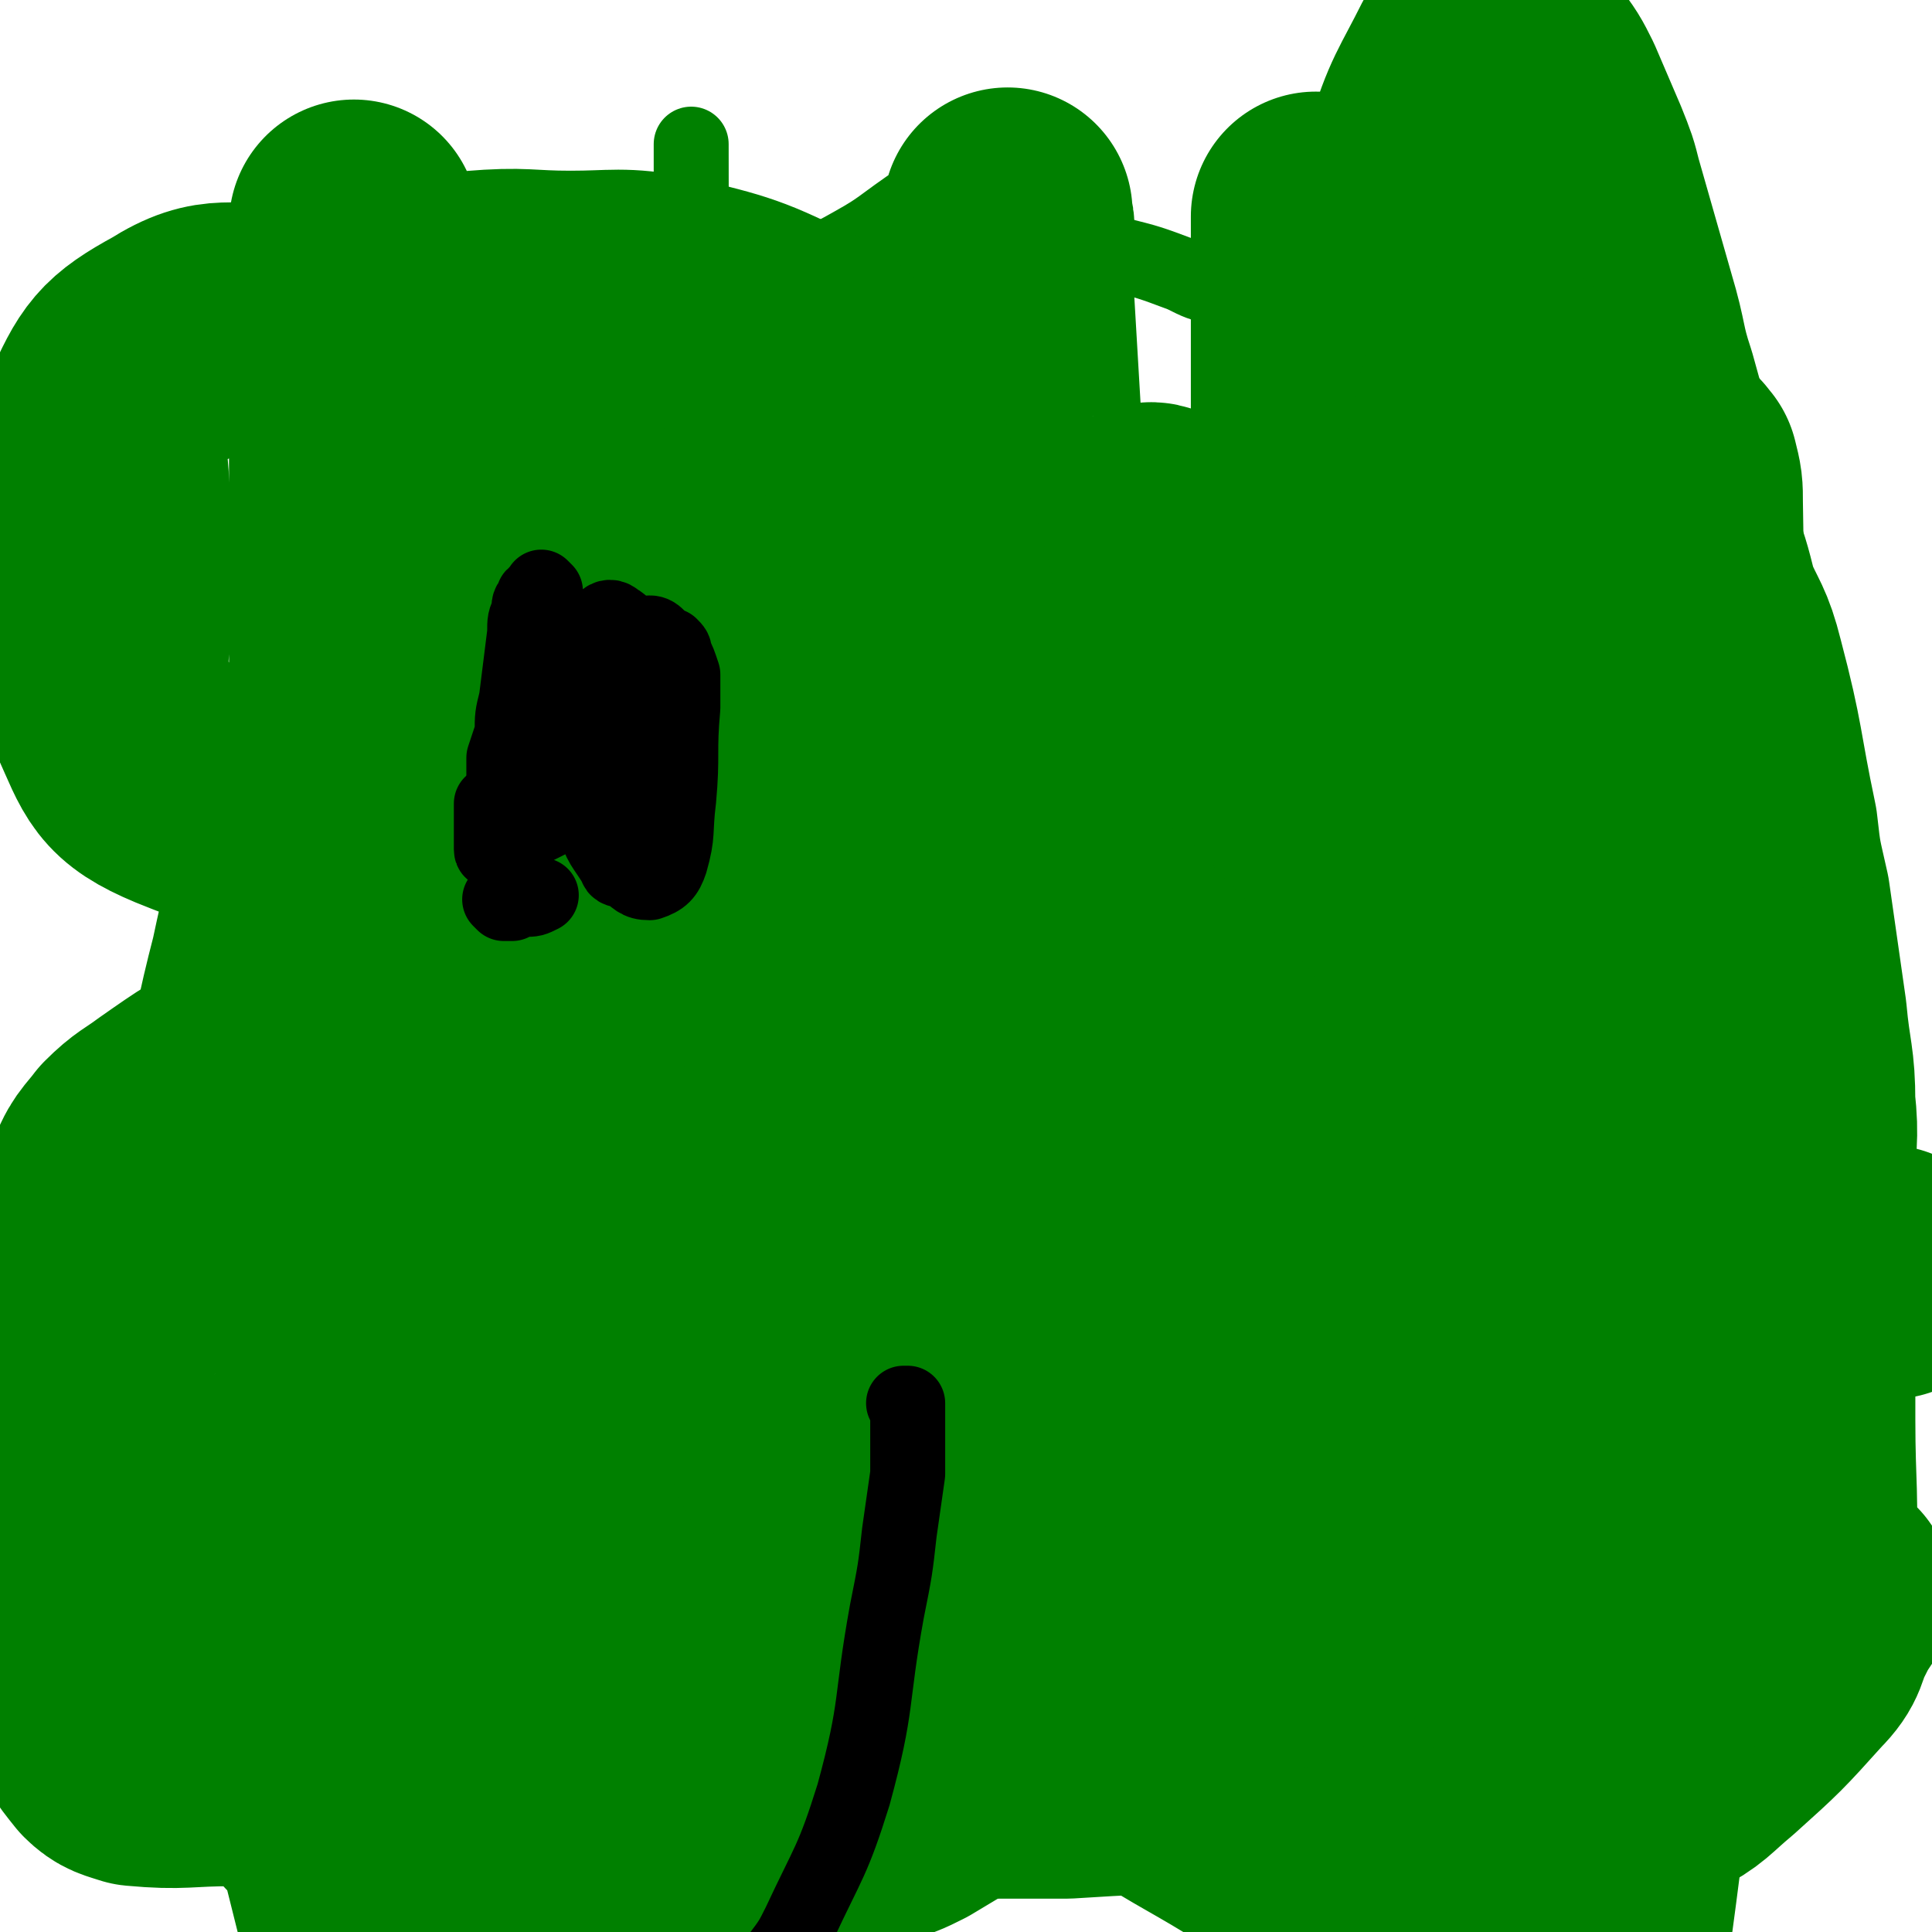 <svg viewBox='0 0 464 464' version='1.1' xmlns='http://www.w3.org/2000/svg' xmlns:xlink='http://www.w3.org/1999/xlink'><g fill='none' stroke='#008000' stroke-width='18' stroke-linecap='round' stroke-linejoin='round'><path d='M230,124c0,0 -1,-1 -1,-1 0,0 0,0 1,1 0,0 0,0 0,0 0,0 -1,-1 -1,-1 0,0 0,1 0,1 -1,0 -1,0 -1,0 -3,0 -3,0 -5,0 -1,0 -1,0 -2,0 -5,0 -5,0 -10,0 -3,0 -3,0 -6,0 -7,0 -8,-1 -15,1 -4,1 -4,1 -7,4 -7,7 -9,6 -13,15 -6,12 -5,13 -9,27 -2,7 -1,7 -2,14 -2,13 -2,13 -4,26 -1,8 -1,8 -2,17 0,3 0,3 0,6 0,3 -1,3 0,6 0,2 0,2 1,3 0,0 1,0 2,1 5,1 5,1 11,2 3,0 3,0 7,0 3,0 3,0 7,0 11,0 11,0 22,0 3,0 3,0 7,0 4,-1 4,0 7,-1 9,-2 9,-1 17,-4 6,-2 6,-2 11,-4 2,-1 3,-1 4,-3 6,-7 6,-7 10,-15 2,-5 1,-5 2,-10 1,-6 1,-6 2,-11 0,-5 0,-5 1,-10 1,-8 1,-8 2,-15 0,-4 0,-4 0,-8 1,-3 1,-3 0,-7 0,-8 1,-8 -1,-16 -1,-2 -2,-2 -4,-3 -1,-2 -1,-3 -3,-3 -9,-4 -9,-3 -18,-5 -9,-2 -9,-1 -19,-2 -2,0 -2,0 -5,0 -3,0 -3,0 -5,0 '/><path d='M193,163c0,0 -1,-1 -1,-1 0,0 0,0 1,1 0,0 0,0 0,0 '/><path d='M239,172c0,0 -1,-1 -1,-1 '/><path d='M184,218c0,0 -1,0 -1,-1 0,0 1,0 1,0 0,-1 0,-1 0,-1 0,-1 -1,-1 0,-1 0,-1 0,-1 1,-1 2,-2 2,-1 4,-3 1,0 1,0 2,-1 5,-1 5,-1 10,-3 2,0 2,0 5,-1 5,-1 5,-1 11,-2 1,0 1,0 3,0 '/><path d='M208,203c0,0 -1,-1 -1,-1 0,0 0,0 1,1 0,0 0,0 0,0 0,0 0,0 1,0 0,0 0,0 1,0 1,0 1,0 2,0 '/><path d='M220,197c0,0 -1,-1 -1,-1 0,0 0,0 1,1 0,0 0,0 0,0 0,0 -1,-1 -1,-1 0,0 1,0 2,1 0,0 0,0 1,1 '/><path d='M218,200c0,0 -1,-1 -1,-1 0,0 0,0 1,1 0,0 0,0 0,0 0,0 -1,-1 -1,-1 0,0 0,0 1,1 0,0 0,0 0,0 0,1 0,1 0,1 0,1 0,1 0,1 0,1 0,1 0,1 0,1 0,1 0,2 0,2 0,2 0,5 0,1 0,1 0,2 0,1 0,1 0,2 0,1 0,1 0,2 0,1 0,1 0,3 0,0 0,0 0,1 0,1 0,1 0,2 0,1 0,1 0,1 0,1 0,1 0,1 0,1 0,1 0,1 0,0 0,0 0,0 0,-1 0,-1 0,-1 0,-1 0,-1 0,-2 0,0 0,0 0,-1 0,0 0,0 0,-1 -1,0 -1,1 -2,1 0,0 0,0 -1,0 -1,0 -1,0 -1,0 -1,0 -1,-1 -1,0 -1,0 -1,0 -1,0 -1,1 -1,1 -1,1 -1,1 -1,1 -1,2 -1,2 -1,2 -1,3 -1,1 -1,1 -1,2 -1,3 -1,3 -1,6 -1,1 0,1 0,2 0,1 0,1 0,2 0,1 0,1 0,2 0,0 0,0 0,1 0,0 -1,1 0,1 0,1 0,1 1,1 0,0 0,0 1,0 1,-1 1,0 2,0 2,0 2,0 3,0 1,-1 1,-1 2,-2 0,0 0,0 0,-1 1,-1 1,-1 1,-2 1,-1 1,-1 1,-2 1,-1 0,-1 1,-2 0,-1 0,-1 0,-2 0,-1 0,-1 0,-2 0,-1 0,-1 0,-2 0,-1 0,-1 0,-1 -1,-1 -1,-1 -2,-2 0,0 0,0 -1,-1 0,0 0,0 -1,-1 0,0 0,0 -1,-1 0,0 0,0 -1,-1 0,0 0,-1 -1,-1 0,0 0,0 -1,1 0,0 0,0 -1,0 -1,0 -1,-1 -1,0 -1,0 -1,0 -1,0 -1,1 -1,1 -1,2 -1,1 -1,1 -1,2 -1,1 -1,1 -1,2 -1,1 -1,2 -1,3 -1,0 -1,0 -1,1 -1,0 -1,0 -2,1 0,0 0,0 -1,1 0,0 0,0 -1,1 0,0 0,1 -1,1 0,0 0,-1 1,-2 0,-1 0,-1 0,-1 0,-1 0,-1 0,-1 -1,0 -1,0 -1,1 -1,0 -1,0 -2,0 0,0 0,0 -1,0 0,0 0,0 -1,0 '/><path d='M242,127c0,0 -1,-1 -1,-1 0,0 1,1 0,1 0,0 0,0 -1,0 -1,0 -1,0 -1,0 -1,1 -1,1 -2,2 -2,2 -2,2 -4,4 -3,4 -3,4 -6,9 -3,5 -4,4 -6,9 -7,15 -7,15 -13,29 -3,8 -3,8 -5,15 -4,12 -3,12 -7,25 -1,4 -1,4 -3,8 -1,3 -1,4 -2,7 -1,3 -1,3 -3,6 0,1 0,2 0,2 0,-1 0,-2 0,-3 1,-3 1,-3 2,-7 2,-13 3,-13 5,-26 2,-10 1,-10 2,-21 1,-9 1,-9 2,-19 1,-11 1,-11 2,-23 1,-4 1,-4 1,-8 1,-3 1,-3 2,-6 0,-2 0,-2 0,-3 -1,-2 -1,-2 -3,-3 0,-1 -1,-1 -2,-1 -2,1 -2,1 -3,3 -4,8 -4,9 -7,18 -3,8 -3,8 -4,17 -2,9 -2,9 -4,19 -2,18 -2,18 -4,36 -1,6 -1,6 -2,12 0,3 0,3 -1,7 -1,5 -1,5 -1,9 0,1 1,1 1,1 2,-2 2,-2 3,-5 4,-7 4,-8 7,-16 8,-21 9,-21 17,-43 3,-10 3,-10 6,-19 2,-7 2,-7 4,-15 2,-8 2,-8 5,-16 1,-3 1,-3 2,-6 0,-3 1,-3 -1,-5 -2,-3 -4,-4 -7,-5 -3,0 -3,1 -5,3 -7,8 -8,8 -12,18 -10,24 -9,25 -16,51 -4,12 -3,13 -6,25 -1,6 -1,7 -2,13 -1,1 -1,1 -1,2 -1,1 -2,3 -2,3 -1,-1 -1,-3 0,-5 3,-17 2,-17 7,-33 6,-21 6,-22 14,-42 1,-3 2,-2 4,-5 1,-2 1,-2 2,-5 1,-2 1,-2 2,-4 1,-2 1,-2 2,-5 1,-1 2,-2 1,-1 -1,3 -2,4 -4,8 -2,4 -2,4 -4,8 -2,8 -2,8 -4,16 -4,21 -3,21 -7,42 -1,4 -1,4 -2,9 -1,7 -1,7 -1,14 0,1 1,1 2,2 4,1 5,2 9,0 14,-6 15,-7 27,-16 11,-7 11,-8 19,-17 8,-9 7,-9 13,-19 3,-4 2,-4 5,-9 1,-2 2,-2 3,-5 2,-5 3,-5 2,-10 0,-2 -1,-3 -4,-4 -4,-1 -5,-1 -9,1 -5,3 -6,4 -8,10 -6,12 -4,13 -8,26 -2,7 -2,7 -3,14 -1,2 -2,2 -1,4 0,3 1,4 3,5 2,0 4,-1 6,-3 5,-4 5,-5 8,-10 2,-1 2,-2 3,-4 1,-2 1,-2 2,-4 2,-3 2,-3 4,-7 2,-3 3,-5 2,-8 0,-1 -2,-1 -3,0 -5,6 -6,6 -9,14 -7,22 -6,23 -11,45 -4,14 -3,14 -7,28 -1,5 -2,5 -4,10 0,1 0,1 -1,2 0,0 -1,1 -1,1 1,-2 1,-3 2,-5 3,-7 3,-7 6,-15 2,-6 2,-6 3,-12 5,-15 4,-16 9,-30 4,-14 5,-14 10,-27 2,-5 2,-5 4,-9 2,-4 2,-4 5,-7 3,-6 3,-6 7,-11 1,-1 2,-2 2,-2 1,0 1,1 1,2 1,3 1,3 0,6 -1,14 -2,14 -3,28 0,11 0,11 0,21 0,2 0,2 0,4 0,2 0,2 0,3 0,2 0,2 0,3 0,1 0,2 0,2 0,0 0,-1 0,-1 0,-1 1,-1 0,-2 0,-5 1,-6 -1,-10 -1,-3 -2,-3 -5,-6 -2,-1 -2,-1 -5,-2 -4,-1 -5,-3 -9,-2 -8,0 -9,1 -16,4 -3,1 -3,2 -5,4 -6,4 -7,4 -12,9 -8,7 -8,7 -16,15 -2,2 -2,2 -4,4 -2,2 -2,2 -4,4 -5,6 -5,6 -11,11 -1,1 -1,1 -3,3 -2,2 -2,2 -4,4 -1,1 -1,1 -2,2 0,0 0,0 -1,1 0,1 -2,2 -1,3 8,1 10,0 19,0 18,-1 18,-1 36,-1 4,-1 4,0 8,0 3,0 3,0 7,0 6,0 6,0 12,0 2,-1 2,-1 4,-2 2,0 2,0 3,-2 2,-2 2,-2 3,-4 1,-2 0,-2 0,-3 1,-1 0,-1 0,-1 0,-1 0,-1 0,-2 0,-1 0,-1 0,-2 0,-1 0,-1 0,-1 0,-2 0,-2 0,-3 0,-3 0,-3 0,-6 0,-3 0,-3 0,-6 0,-2 0,-2 0,-5 0,-2 0,-2 0,-4 0,-3 0,-3 0,-5 0,-7 0,-7 0,-14 0,-3 0,-3 0,-6 0,-3 0,-3 0,-5 0,-2 0,-2 0,-3 0,-1 0,-1 0,-2 0,-1 1,-2 0,-2 0,-2 0,-2 -1,-2 -1,-2 -1,-2 -3,-4 -3,-2 -3,-2 -6,-4 -5,-4 -5,-3 -10,-7 -3,-2 -2,-3 -5,-6 -1,-1 -1,-1 -2,-2 -3,-2 -2,-3 -5,-4 -3,-2 -3,-1 -7,-2 -4,-2 -4,-2 -9,-3 -2,-1 -2,-1 -3,-2 -3,0 -3,1 -6,1 -2,0 -2,-1 -4,0 -7,3 -9,1 -14,7 -6,7 -5,9 -8,18 -4,9 -3,10 -6,19 -2,8 -2,8 -4,17 -1,3 -1,3 -1,7 -1,3 -1,3 -1,6 -1,4 -1,3 -1,7 -1,5 -1,5 -1,11 0,2 -1,2 0,3 1,2 2,1 3,3 1,1 1,1 2,2 0,0 0,0 1,1 '/><path d='M131,286c0,0 0,-1 -1,-1 0,0 0,0 0,1 -1,0 -1,0 -2,0 -1,0 -1,0 -3,0 -2,0 -3,0 -5,0 -5,-1 -5,-1 -10,-1 -3,-1 -2,-1 -5,-1 -3,-1 -3,-1 -6,-1 -5,-2 -5,-2 -10,-5 -3,0 -3,0 -5,-2 -3,-3 -4,-2 -7,-6 -1,-2 -1,-2 -2,-4 -1,-3 -1,-3 -1,-5 -2,-6 -2,-6 -3,-12 0,-3 0,-3 -1,-6 0,-3 0,-3 -1,-6 0,-3 0,-3 0,-7 0,-9 0,-9 0,-19 0,-3 0,-3 0,-5 0,-3 -1,-3 0,-5 0,-5 1,-5 2,-9 0,-2 0,-2 1,-4 1,-2 1,-2 2,-4 0,-2 0,-2 1,-3 0,-2 0,-2 1,-4 2,-3 2,-3 4,-6 1,-1 1,-1 1,-3 0,-2 0,-2 1,-4 0,-2 0,-2 1,-4 1,-2 1,-2 1,-4 1,-6 1,-6 2,-11 1,-3 1,-3 1,-5 1,-6 1,-6 2,-12 1,-7 0,-7 1,-13 1,-3 0,-3 1,-6 2,-5 2,-4 4,-9 1,-2 1,-2 2,-3 3,-4 3,-4 6,-7 6,-4 6,-3 12,-6 8,-4 8,-4 17,-6 11,-4 11,-4 22,-7 6,-1 6,-2 11,-3 12,-2 12,-2 23,-4 5,-1 5,-1 10,-2 4,-1 4,-1 8,-2 8,-1 8,-1 16,-2 7,-1 7,-1 15,-1 7,0 8,0 15,1 8,1 8,1 16,3 8,2 8,2 16,5 4,2 4,2 8,3 8,4 8,4 16,7 9,5 10,5 19,11 8,5 8,6 16,12 2,2 2,2 3,4 3,5 3,5 6,9 2,4 2,4 4,8 1,3 1,3 1,5 1,10 2,10 2,19 1,16 1,16 1,32 0,3 0,3 0,6 0,3 0,3 0,6 0,5 1,5 0,10 0,4 0,3 -1,7 0,1 0,1 0,2 0,1 0,1 0,1 0,2 0,3 0,3 1,1 2,0 3,0 2,0 2,-1 3,0 4,0 5,0 8,2 6,4 6,5 10,11 2,4 1,5 2,9 1,6 1,6 2,11 2,17 2,17 4,34 0,6 0,6 0,11 0,4 1,5 0,9 -1,9 -2,9 -4,18 -1,2 -1,2 -3,3 -1,2 -2,2 -4,4 -2,3 -2,3 -4,5 -2,1 -2,1 -4,1 -5,1 -5,0 -9,0 -5,0 -5,0 -9,0 -17,0 -17,0 -35,0 -6,0 -6,0 -12,0 -5,0 -5,0 -10,0 -5,0 -5,0 -11,0 -2,0 -3,0 -5,0 -1,0 0,0 1,0 7,0 8,-1 15,0 16,3 16,3 32,7 3,1 3,2 6,3 3,2 3,2 6,3 2,2 2,2 3,4 3,3 7,4 5,7 -6,11 -10,11 -22,20 -8,5 -8,5 -17,8 -17,6 -17,6 -35,10 -8,3 -8,2 -16,4 -8,1 -8,1 -16,2 -14,2 -14,2 -27,3 -11,2 -11,2 -23,2 -3,1 -3,0 -6,0 -3,0 -3,1 -5,0 -5,0 -6,1 -10,-1 -2,-1 -2,-2 -2,-4 0,-10 -1,-11 3,-19 11,-24 13,-23 28,-45 5,-8 6,-7 12,-15 8,-9 8,-9 15,-18 2,-2 2,-2 4,-4 2,-2 2,-3 3,-4 0,0 -2,1 -2,1 -11,16 -12,16 -20,33 -13,26 -11,27 -23,54 -4,9 -5,9 -10,18 -7,12 -7,12 -14,24 -2,3 -2,3 -4,7 -2,3 -1,3 -4,5 -2,3 -4,5 -6,3 -7,-5 -8,-7 -13,-16 -9,-16 -8,-17 -16,-34 -4,-10 -3,-11 -7,-21 -6,-15 -6,-15 -12,-30 -3,-5 -3,-5 -6,-11 -5,-11 -5,-11 -9,-23 -2,-6 -2,-6 -3,-11 -1,-7 -1,-7 -2,-13 -1,-13 -2,-13 -3,-25 0,-4 -1,-4 1,-7 3,-6 3,-7 9,-10 3,-2 4,-1 9,-1 16,0 16,0 32,2 11,2 11,2 22,6 21,8 22,8 42,17 9,4 9,4 16,10 12,9 12,9 22,20 4,4 4,5 7,9 3,4 1,6 5,8 8,4 10,10 18,6 28,-14 26,-21 53,-42 11,-10 11,-10 23,-20 11,-9 11,-8 23,-17 15,-12 15,-12 30,-24 4,-3 4,-3 8,-6 4,-4 6,-4 8,-7 1,-2 0,-4 -1,-3 -9,2 -11,3 -20,9 -16,10 -16,10 -30,22 -29,26 -30,26 -55,55 -12,13 -10,15 -18,31 -8,14 -8,14 -13,30 -8,23 -7,24 -13,47 -2,6 -1,6 -3,11 -1,4 -1,5 -2,9 -1,1 -1,0 -1,1 0,0 -1,0 -1,0 1,0 2,1 2,0 8,-5 7,-6 15,-11 26,-19 26,-20 53,-37 31,-19 32,-18 64,-37 14,-8 15,-7 27,-17 10,-7 11,-7 17,-17 8,-15 7,-17 10,-33 2,-7 3,-8 -1,-13 -6,-9 -7,-12 -18,-16 -15,-5 -17,-7 -33,-4 -32,7 -34,8 -63,24 -14,8 -16,10 -22,24 -15,32 -12,34 -20,69 -4,13 -5,15 -3,26 2,6 4,7 10,9 15,6 16,8 32,8 9,0 10,-1 17,-7 17,-13 18,-14 32,-31 6,-8 5,-10 8,-20 3,-14 3,-15 4,-29 3,-27 4,-27 5,-54 0,-9 0,-10 -4,-18 -3,-6 -3,-9 -10,-11 -24,-5 -27,-6 -52,-3 -19,2 -20,3 -37,13 -18,11 -21,11 -31,29 -23,39 -22,42 -36,86 -6,20 -3,21 -5,43 -1,27 -1,27 -1,54 0,2 0,2 1,4 1,1 1,4 2,3 4,-5 7,-7 8,-14 3,-47 1,-48 1,-95 -1,-10 -2,-10 -3,-20 -2,-9 -1,-9 -4,-18 -4,-11 -3,-13 -11,-21 -8,-7 -10,-9 -21,-9 -21,0 -23,1 -42,9 -15,5 -14,8 -27,18 -16,12 -16,12 -30,26 -5,6 -5,7 -8,13 -4,7 -3,7 -7,13 -4,9 -4,9 -9,18 0,1 0,1 -1,2 -1,1 -1,1 -2,2 0,0 0,1 0,1 7,-22 6,-23 15,-45 7,-17 7,-18 16,-33 4,-7 5,-9 11,-11 2,-2 4,1 6,4 3,4 4,4 5,9 6,31 5,31 8,63 2,19 0,19 2,38 2,12 2,13 7,23 2,4 3,5 7,6 13,5 14,6 27,7 14,1 15,0 29,-3 33,-7 33,-7 66,-16 17,-5 17,-6 33,-13 15,-7 15,-7 29,-15 21,-14 21,-15 41,-29 7,-5 7,-5 14,-10 5,-4 5,-4 9,-8 6,-5 6,-5 11,-10 1,0 1,-1 1,0 -1,1 -3,1 -4,4 -11,19 -11,20 -20,40 -3,6 -3,6 -6,12 -4,8 -3,9 -8,16 -5,5 -6,5 -13,8 -5,3 -5,3 -11,3 -18,3 -18,2 -35,4 -25,1 -25,2 -49,3 -29,1 -29,0 -59,0 -7,0 -7,0 -15,0 -5,0 -5,0 -10,0 -8,0 -15,4 -16,0 0,-6 6,-11 13,-20 10,-11 11,-10 22,-20 14,-13 13,-13 28,-26 28,-24 28,-24 56,-47 12,-10 13,-10 24,-20 6,-5 5,-5 10,-11 6,-7 6,-7 11,-15 2,-2 2,-2 3,-4 1,-3 2,-6 2,-6 1,1 -1,4 -1,8 -7,31 -10,31 -15,62 -5,37 -6,39 -4,75 1,9 6,8 11,16 '/><path d='M381,317c0,0 -1,-1 -1,-1 -1,0 0,0 -1,1 -2,0 -2,-1 -5,0 -4,0 -4,-1 -8,0 -18,3 -18,1 -35,6 -21,8 -22,8 -40,21 -13,10 -12,12 -22,25 -6,9 -5,10 -9,19 -3,7 -3,7 -5,13 0,2 0,3 0,5 1,1 0,1 1,2 3,2 3,2 7,4 3,1 3,1 6,2 9,2 9,1 18,3 4,0 4,1 7,1 9,1 9,3 17,1 22,-3 23,-3 44,-10 7,-3 7,-3 13,-9 8,-7 8,-8 14,-16 3,-4 2,-5 3,-9 1,-3 1,-3 2,-7 2,-6 2,-6 3,-12 1,-3 1,-3 1,-5 0,-6 0,-6 0,-12 0,-3 0,-3 0,-7 0,-6 1,-6 -1,-11 -1,-3 -2,-4 -5,-4 -21,-2 -22,-3 -44,0 -15,3 -16,3 -28,11 -18,11 -18,12 -33,27 -5,4 -4,5 -6,11 -4,10 -4,10 -6,19 -1,11 -1,11 -1,22 1,8 0,8 3,16 1,4 2,4 5,6 2,2 2,2 5,3 8,3 8,4 16,5 10,1 11,2 21,-1 12,-3 13,-3 23,-10 6,-4 6,-5 10,-11 4,-6 5,-6 8,-12 5,-12 5,-12 8,-25 3,-13 2,-13 4,-26 1,-2 1,-2 1,-4 0,-2 1,-3 -1,-4 -7,-2 -8,-2 -15,-2 -19,1 -19,1 -37,4 -19,4 -19,6 -38,11 -7,3 -7,2 -13,5 -12,5 -12,5 -23,11 -5,3 -4,3 -9,6 -4,3 -4,3 -8,6 -9,6 -8,6 -16,13 -2,1 -1,1 -3,2 -1,2 -1,2 -3,4 0,0 0,0 0,1 -1,1 -1,2 0,3 0,0 1,0 2,-1 4,-2 4,-2 8,-4 6,-2 6,-2 12,-5 29,-10 30,-9 59,-20 9,-3 9,-4 19,-8 14,-7 14,-6 28,-14 10,-5 10,-6 18,-13 7,-5 7,-6 14,-12 6,-6 6,-6 12,-13 1,-2 4,-3 3,-4 -2,-2 -5,-2 -9,-3 -5,-1 -5,-1 -10,0 -23,4 -24,2 -46,10 -35,13 -35,14 -67,32 -8,4 -7,5 -13,11 -9,10 -8,11 -17,20 -6,6 -6,6 -12,11 -2,1 -2,2 -4,3 0,0 -1,-1 0,-2 7,-5 7,-5 16,-9 12,-6 12,-5 25,-11 32,-14 32,-14 63,-29 13,-6 13,-6 26,-13 16,-8 16,-7 31,-17 4,-3 4,-4 8,-8 1,-1 1,-1 1,-2 0,-1 1,-2 0,-2 -23,-2 -25,-5 -49,-1 -47,7 -48,8 -93,24 -11,4 -11,6 -18,15 -11,14 -11,15 -18,30 -3,6 -2,6 -3,12 -2,5 -2,5 -3,9 -2,6 -3,6 -3,12 0,4 -1,7 4,8 23,6 25,4 51,5 30,2 30,1 61,0 18,0 18,0 37,-1 3,0 3,0 7,0 3,0 3,0 6,0 1,0 2,1 2,0 1,0 1,-2 0,-2 -5,-3 -5,-3 -10,-4 -15,-3 -16,-3 -31,-4 -14,-1 -14,0 -28,-1 -3,0 -3,0 -6,0 -1,0 -1,0 -3,0 -2,0 -2,0 -5,0 0,0 -1,0 0,0 2,0 2,0 5,0 4,0 4,0 8,0 10,0 10,0 20,0 17,0 17,0 35,0 5,0 5,1 10,0 5,0 5,1 9,0 7,-2 7,-2 13,-6 2,-2 4,-4 2,-5 -3,-1 -5,1 -11,1 -17,2 -17,2 -34,4 -13,1 -13,1 -26,2 -11,1 -11,1 -21,2 -3,0 -3,0 -7,1 -3,0 -3,1 -7,1 -1,1 -2,0 -2,0 8,0 9,1 18,0 22,-1 22,-1 43,-4 11,-2 11,-2 21,-5 6,-1 6,-2 12,-4 3,-1 3,-1 7,-3 1,0 1,0 1,-1 1,-1 1,-1 1,-2 -1,-1 -2,-1 -4,-1 -9,0 -9,0 -18,0 -9,0 -9,0 -18,0 -25,0 -25,0 -50,0 -11,0 -11,0 -22,0 -18,0 -18,0 -36,0 -11,0 -11,0 -22,0 -4,0 -4,0 -9,0 -4,0 -4,1 -8,0 -3,0 -7,1 -6,-1 0,-2 3,-4 8,-7 11,-6 11,-6 23,-10 56,-20 57,-18 113,-39 30,-11 30,-10 59,-24 9,-5 8,-6 15,-12 3,-2 3,-3 3,-5 0,-2 0,-3 -2,-3 -21,0 -23,-4 -43,2 -81,26 -82,26 -159,61 -17,8 -16,12 -29,25 -10,11 -9,12 -17,24 -2,1 -1,2 -1,3 -1,2 -1,2 -1,3 0,1 0,3 1,2 19,-3 22,0 40,-9 24,-12 23,-15 43,-33 42,-36 43,-36 81,-75 7,-8 6,-9 10,-20 7,-14 7,-14 12,-29 1,-4 2,-4 1,-8 -3,-8 -2,-9 -8,-17 -6,-7 -7,-7 -16,-13 -6,-4 -6,-4 -13,-6 -8,-3 -8,-3 -16,-3 -9,-1 -11,-4 -18,0 -8,3 -10,4 -13,13 -16,41 -13,43 -26,86 -14,46 -12,47 -27,91 -1,5 -3,4 -7,7 -5,4 -5,5 -10,8 -2,1 -2,0 -4,-2 -2,-1 -2,-1 -2,-4 -3,-20 -3,-20 -4,-41 -2,-43 -1,-43 -1,-86 -1,-47 0,-47 0,-93 0,-37 0,-37 0,-75 0,-13 0,-13 0,-25 0,-15 0,-15 0,-30 0,-2 0,-2 0,-4 0,-1 0,-1 0,-2 0,-1 0,-2 0,-1 0,19 0,19 1,39 1,38 1,38 2,77 '/></g>
<g fill='none' stroke='#008000' stroke-width='60' stroke-linecap='round' stroke-linejoin='round'><path d='M116,141c0,0 -1,-1 -1,-1 0,0 1,0 1,1 0,1 0,2 0,3 0,6 0,6 0,13 0,34 -1,34 0,68 2,38 -1,38 5,76 5,32 7,32 17,62 4,13 5,13 12,25 4,7 4,7 10,13 2,1 2,1 4,2 1,0 1,0 2,0 1,-1 1,-1 1,-2 -1,-12 -1,-12 -3,-23 -4,-25 -4,-25 -8,-49 -5,-31 -4,-31 -9,-61 -4,-23 -4,-23 -8,-45 -4,-26 -4,-26 -7,-52 -2,-8 -2,-8 -4,-17 0,-3 0,-3 -2,-6 0,-1 0,-1 0,-2 0,0 0,-1 0,-1 0,1 0,1 1,2 0,3 0,3 1,5 6,32 6,32 12,65 10,55 7,55 21,109 5,21 5,22 16,40 4,7 6,6 13,12 1,1 2,0 3,0 1,1 1,0 2,0 3,0 4,2 5,0 5,-7 5,-9 8,-18 2,-6 2,-6 3,-12 2,-9 1,-9 4,-19 3,-13 4,-13 8,-26 3,-9 3,-9 5,-19 2,-10 2,-10 3,-20 1,-6 1,-6 2,-12 0,-19 1,-19 0,-38 0,-14 0,-14 -1,-28 0,-11 -1,-11 -2,-23 0,-5 0,-5 -1,-10 -1,-8 -1,-8 -2,-15 -1,-3 -1,-3 -2,-5 -1,-2 0,-3 -1,-3 -2,-1 -5,-1 -6,2 -7,31 -8,32 -11,65 -6,72 -4,72 -6,144 -1,27 0,27 0,55 0,8 0,8 0,17 0,1 0,1 0,2 0,0 0,0 0,-1 0,-5 0,-5 0,-9 0,-7 0,-7 0,-14 0,-24 0,-24 0,-47 0,-48 0,-48 0,-96 0,-18 -1,-18 0,-35 0,-27 0,-27 1,-54 1,-7 1,-7 1,-14 1,-7 1,-7 2,-15 0,-5 0,-5 0,-11 1,-6 1,-6 3,-11 0,-2 0,-3 2,-3 0,-1 2,-1 2,0 2,17 1,18 3,37 8,90 0,92 16,181 8,43 8,46 31,83 14,22 20,21 42,35 7,4 9,2 16,1 2,0 3,-1 4,-3 4,-9 4,-9 5,-18 2,-10 2,-10 2,-20 2,-23 1,-23 1,-46 1,-49 2,-49 1,-98 0,-36 0,-36 -1,-72 -2,-36 -2,-36 -5,-71 -1,-20 -1,-20 -4,-40 0,-2 -1,-2 -2,-4 -2,-7 -1,-7 -2,-14 -1,-2 -2,-3 -3,-4 0,0 0,0 0,1 0,1 0,1 0,3 0,22 0,22 0,44 0,20 0,20 0,41 0,47 0,47 0,93 0,17 0,17 0,33 0,24 0,24 0,48 0,8 0,8 0,16 0,3 0,3 0,5 0,0 0,1 0,0 0,0 0,0 0,-1 0,-5 1,-5 0,-10 -2,-29 -2,-29 -5,-58 -2,-20 -2,-20 -5,-41 -6,-34 -6,-34 -13,-67 -1,-9 -1,-9 -5,-17 -3,-6 -3,-6 -7,-13 -1,-1 -1,-1 -2,-1 -1,-1 -3,-2 -3,-1 -1,6 -1,7 -1,15 0,16 0,16 1,33 1,59 1,59 4,118 0,10 0,10 1,20 1,5 1,5 2,11 0,1 0,1 1,1 1,0 2,1 2,0 2,-7 2,-8 1,-15 -1,-25 -2,-25 -4,-49 -1,-15 -1,-15 -3,-30 -2,-17 -2,-17 -4,-34 -3,-19 -3,-19 -6,-39 -1,-4 -1,-4 -2,-9 -1,-3 -1,-3 -3,-7 0,0 -1,-1 -1,-1 -1,5 -2,6 -2,12 1,52 2,52 4,103 1,16 0,16 1,32 1,14 1,14 2,28 0,3 1,4 1,5 0,0 0,-1 0,-2 0,-2 1,-2 0,-4 -6,-53 -6,-53 -13,-105 -6,-56 -7,-55 -13,-111 -1,-17 -1,-17 -2,-34 0,-6 0,-6 0,-12 0,-1 0,-1 0,-2 0,0 0,0 0,0 0,0 0,0 0,1 0,0 0,0 0,1 0,1 1,1 0,2 0,1 0,1 -1,2 -4,4 -4,4 -8,8 -9,6 -9,7 -18,12 -14,8 -15,6 -29,14 -7,4 -8,4 -13,10 -14,20 -15,20 -26,43 -7,15 -6,16 -9,33 -6,32 -6,32 -9,65 -3,31 -3,31 -4,62 -1,21 0,21 0,42 0,8 0,8 0,16 0,2 0,2 0,3 0,1 0,2 0,1 0,-15 0,-16 -1,-33 -3,-61 -4,-61 -8,-122 -2,-18 -2,-18 -3,-35 -2,-24 -2,-24 -4,-48 -1,-12 -1,-12 -2,-24 0,-4 0,-4 -1,-8 0,-2 -1,-2 -1,-4 0,-2 0,-3 0,-3 0,1 0,3 0,5 -2,20 -3,20 -4,40 -2,16 -2,16 -2,33 -1,20 -1,20 -1,40 -1,45 -2,45 -2,90 -1,17 -1,17 0,34 1,27 1,27 2,55 0,5 1,5 1,9 1,12 1,12 2,24 1,5 1,5 1,10 0,3 0,3 0,6 0,2 0,2 0,4 0,1 -1,1 0,1 1,1 1,0 3,0 1,1 1,1 2,1 4,1 4,0 8,0 2,0 2,1 4,0 9,-2 9,-3 17,-5 10,-2 10,-2 19,-3 14,-2 14,-1 27,-3 26,-2 26,-2 51,-4 11,0 11,0 23,0 16,-1 16,-1 33,-1 12,0 12,0 25,0 6,0 6,0 12,0 13,0 13,1 25,0 9,0 10,0 19,-2 6,-1 7,-1 13,-3 10,-3 10,-3 20,-7 4,-2 3,-3 7,-6 3,-2 3,-2 6,-5 4,-3 4,-3 7,-7 1,-1 1,-1 2,-3 3,-8 4,-8 5,-16 1,-17 0,-18 0,-35 0,-8 0,-8 0,-15 0,-21 0,-21 0,-43 0,-9 1,-9 0,-18 0,-10 -1,-10 -2,-21 -2,-14 -2,-14 -4,-28 -2,-9 -2,-8 -3,-17 -4,-19 -3,-19 -8,-38 -2,-8 -3,-8 -6,-15 -2,-8 -2,-8 -5,-16 -5,-19 -5,-19 -10,-37 -3,-9 -2,-9 -5,-19 -4,-14 -4,-14 -8,-28 -1,-4 -1,-4 -3,-9 -3,-7 -3,-7 -6,-14 -2,-4 -2,-4 -5,-8 -1,-2 -2,-2 -4,-3 -1,-1 -1,0 -2,0 -1,0 -1,0 -2,0 -2,1 -2,0 -3,2 -6,12 -7,12 -11,25 -16,55 -15,56 -30,112 -13,47 -14,47 -24,95 -9,47 -8,48 -14,95 -3,23 -4,23 -5,46 0,6 0,7 3,11 4,7 5,6 11,11 5,4 6,4 12,8 16,8 16,10 34,16 8,3 9,2 18,3 9,0 10,1 19,0 16,-3 16,-3 32,-9 6,-3 6,-4 12,-9 10,-9 10,-9 19,-19 4,-4 3,-5 5,-9 2,-4 2,-4 4,-7 '/><path d='M454,306c-1,0 -1,-1 -1,-1 -1,0 0,0 -1,1 -4,0 -4,0 -8,0 -16,-2 -16,-2 -32,-4 -27,-4 -28,-4 -54,-9 -30,-7 -30,-6 -59,-15 -28,-9 -28,-10 -56,-21 -37,-14 -36,-16 -73,-31 -22,-9 -22,-9 -45,-16 -40,-12 -44,-6 -81,-21 -12,-5 -12,-8 -17,-19 -4,-11 -1,-12 -2,-24 0,-6 0,-6 0,-11 0,-9 0,-9 0,-19 0,-7 -3,-8 0,-14 5,-11 6,-13 17,-19 11,-7 13,-3 26,-5 23,-3 23,-4 46,-7 12,-1 12,0 23,0 11,0 12,-1 23,1 16,4 17,4 33,12 6,3 6,5 10,11 6,8 7,8 10,16 8,23 8,23 13,46 4,16 2,17 3,33 2,30 2,30 4,60 0,10 0,10 0,21 1,17 0,17 0,34 0,11 0,11 0,23 0,4 0,4 0,8 0,1 0,1 0,2 0,2 0,2 0,4 0,1 0,1 0,2 0,0 0,1 0,1 0,0 0,0 0,-1 1,0 1,1 2,0 3,0 3,-1 5,-2 4,-1 4,-1 8,-2 6,-1 6,-1 12,-3 9,-2 9,-2 17,-5 21,-6 21,-6 41,-12 5,-2 5,-2 9,-3 5,-3 5,-3 10,-5 2,-1 3,-2 3,-3 0,-1 -1,-1 -3,-1 -12,-1 -12,-2 -25,-1 -26,0 -26,0 -53,2 -17,1 -17,1 -34,3 -41,5 -42,3 -83,10 -22,4 -22,6 -44,13 -3,1 -3,2 -6,4 -7,4 -7,4 -14,8 -2,2 -2,2 -5,4 -2,2 -1,2 -3,3 -4,3 -5,3 -9,6 -2,2 -2,2 -4,4 0,0 1,1 1,1 0,2 0,2 0,3 1,6 1,6 3,11 1,4 1,4 3,8 4,11 5,10 9,21 3,7 2,7 4,14 2,7 2,7 4,14 3,12 3,12 6,24 2,4 2,3 3,7 1,4 1,4 2,7 3,7 3,7 6,15 2,3 2,3 3,6 1,1 1,1 1,2 0,1 -1,1 0,2 0,0 1,-1 2,-1 0,0 0,0 1,0 0,0 0,0 1,0 1,0 1,0 2,-1 2,-1 3,-1 5,-3 3,-2 3,-3 6,-5 11,-8 11,-8 23,-14 22,-14 22,-14 45,-27 11,-6 11,-5 23,-11 4,-1 4,-1 8,-3 5,-3 5,-3 10,-6 3,-1 3,-1 5,-2 1,-1 3,-2 1,-3 -10,-1 -12,0 -25,0 -36,0 -36,0 -73,0 -30,0 -30,0 -61,0 -10,0 -10,1 -19,0 -12,0 -12,1 -23,0 -3,-1 -4,-1 -6,-3 -4,-5 -4,-5 -6,-11 -2,-7 -2,-7 -2,-14 -1,-8 0,-8 0,-16 0,-5 0,-5 0,-10 0,-7 0,-7 0,-13 0,-13 0,-13 0,-26 0,-6 0,-6 0,-12 0,-6 -1,-6 0,-12 2,-10 2,-11 7,-20 2,-6 3,-6 6,-10 4,-4 5,-4 9,-7 10,-7 10,-7 20,-12 5,-3 6,-2 11,-4 11,-2 11,-2 21,-4 5,-1 5,0 9,-1 6,-1 6,-1 11,-2 1,0 1,-1 3,0 3,0 4,-1 5,1 3,5 2,6 3,12 1,13 0,13 1,25 1,16 1,16 2,32 0,7 0,7 1,14 1,12 1,12 3,24 2,11 2,11 6,21 1,5 2,5 5,8 2,4 2,4 6,7 3,2 3,2 6,4 9,3 9,4 17,6 11,2 11,1 23,2 12,1 12,0 24,0 6,0 6,0 12,0 6,0 6,0 12,0 14,0 14,1 28,0 5,0 5,0 11,-1 6,0 6,0 11,-2 11,-3 11,-2 21,-6 5,-2 5,-2 9,-5 4,-2 4,-2 7,-5 6,-6 6,-7 10,-14 3,-7 2,-8 3,-15 2,-11 2,-12 3,-23 2,-33 2,-33 3,-65 1,-30 0,-30 1,-60 1,-33 1,-33 2,-66 0,-10 0,-10 1,-20 1,-10 1,-10 3,-20 1,-3 1,-4 2,-7 1,-1 1,-1 2,-2 1,-1 1,-2 2,-1 3,2 5,3 5,7 3,14 1,14 1,28 2,67 2,67 3,134 0,16 0,16 0,32 0,22 0,22 0,43 0,2 0,2 1,3 0,1 0,3 1,2 3,-2 5,-2 6,-6 4,-36 2,-37 4,-74 2,-48 1,-48 4,-96 1,-21 2,-21 5,-42 1,-3 1,-3 3,-5 2,-3 3,-3 6,-4 1,-1 1,0 2,1 1,4 1,4 1,8 1,62 1,62 -1,124 -2,49 -1,49 -5,98 -5,71 -5,77 -14,141 0,3 -2,-4 -4,-7 -1,0 -1,1 -2,0 0,-5 0,-5 0,-11 0,-7 1,-7 0,-13 -1,-18 2,-19 -3,-37 -9,-40 -9,-41 -25,-79 -8,-21 -10,-21 -23,-39 -25,-35 -25,-36 -55,-68 -9,-10 -11,-9 -22,-16 -19,-10 -19,-11 -39,-19 -16,-6 -17,-5 -34,-8 -9,-2 -9,-1 -19,-1 -19,0 -19,-1 -38,0 -8,0 -9,-2 -15,1 -14,7 -16,7 -26,19 -9,11 -9,12 -12,26 -7,27 -5,28 -9,57 -2,10 -2,10 -2,21 0,22 1,22 2,45 1,10 0,10 1,20 2,14 3,13 6,27 1,7 1,7 3,14 1,4 1,5 3,9 2,4 3,4 6,8 1,0 1,1 1,0 2,-1 2,-1 3,-4 1,-2 1,-2 1,-4 2,-15 3,-15 4,-29 1,-24 0,-24 0,-47 0,-31 0,-31 0,-61 0,-15 0,-15 0,-30 0,-36 0,-36 0,-72 0,-12 0,-12 0,-24 0,-22 0,-22 0,-44 0,-18 0,-18 0,-37 0,-11 0,-11 0,-23 0,-1 0,-1 0,-1 0,-1 0,-4 0,-3 0,8 0,10 0,20 0,24 0,24 0,49 0,24 0,24 0,48 0,20 0,20 0,39 0,7 0,7 0,14 0,9 0,9 0,18 0,3 0,3 0,6 0,3 0,3 0,5 1,8 1,8 2,16 1,3 1,3 1,6 1,4 1,4 1,8 '/></g>
<g fill='none' stroke='#000000' stroke-width='18' stroke-linecap='round' stroke-linejoin='round'><path d='M131,142c0,0 -1,-1 -1,-1 0,0 1,1 1,1 0,0 -1,0 -1,0 -1,0 -1,0 -1,1 -1,0 -1,0 -1,1 -1,1 -1,1 -1,3 -1,2 -1,2 -1,5 -1,8 -1,8 -2,16 -1,4 -1,4 -1,8 -1,3 -1,3 -2,6 0,4 0,4 0,9 0,3 -1,4 0,7 1,1 1,1 2,2 1,0 1,0 2,0 3,-1 3,-1 5,-2 6,-3 6,-3 12,-7 3,-3 3,-4 6,-8 1,-2 1,-2 2,-4 2,-4 2,-4 3,-8 1,-4 1,-4 1,-8 0,-3 0,-3 -1,-6 0,-2 -1,-2 -2,-4 -1,-2 -1,-3 -3,-4 -1,-1 -2,-1 -3,0 -2,1 -2,2 -2,5 -1,5 0,6 0,11 0,7 0,7 0,14 0,9 -2,10 0,19 1,5 2,5 5,10 0,1 1,1 2,1 3,2 3,3 6,3 3,-1 4,-2 5,-5 2,-7 1,-7 2,-15 1,-11 0,-11 1,-22 0,-4 0,-4 0,-8 -1,-3 -1,-3 -2,-5 0,-1 0,-1 -1,-2 -3,-1 -3,-3 -5,-3 -2,0 -2,1 -3,2 -2,4 -1,4 -2,8 -1,3 -1,3 -1,6 -1,3 -1,3 -1,6 -1,7 -1,7 -1,15 0,1 0,1 0,2 0,3 0,3 0,5 0,1 -1,1 0,2 0,1 0,2 1,2 1,0 2,-1 3,-2 2,-2 2,-2 4,-5 1,-3 1,-3 2,-6 0,-4 1,-4 1,-8 0,-2 -1,-2 -2,-5 0,0 0,0 -1,-1 -3,-1 -3,-1 -6,-1 -3,-1 -4,-1 -6,0 -2,1 -1,2 -2,4 -1,3 -2,3 -2,5 -1,5 0,5 0,10 0,2 -2,4 0,5 1,1 2,0 4,-1 4,-1 4,-1 7,-3 3,-2 3,-2 6,-4 2,-1 2,-1 4,-2 '/><path d='M126,162c0,0 -1,-1 -1,-1 0,0 1,1 1,2 0,2 0,2 0,4 0,5 0,5 0,10 -1,8 -1,8 -3,16 0,3 -1,3 -2,6 -1,2 -1,2 -2,4 0,1 -1,2 -1,1 0,0 0,-1 0,-2 0,-5 0,-5 0,-9 '/><path d='M121,217c0,0 -1,-1 -1,-1 0,0 0,0 1,1 0,0 0,0 0,0 1,0 1,0 2,0 1,-1 1,-1 3,-1 2,0 2,0 4,-1 '/><path d='M218,338c0,0 -1,-1 -1,-1 0,0 0,0 1,0 0,1 0,1 0,2 0,1 0,1 0,2 0,6 0,6 0,13 -1,7 -1,7 -2,14 -1,9 -1,9 -3,19 -4,22 -2,22 -8,44 -5,16 -6,16 -13,31 -2,4 -2,4 -5,8 -2,4 -2,4 -4,7 -4,5 -5,5 -8,10 -4,9 -3,10 -6,19 -3,6 -3,6 -6,11 -3,6 -3,6 -7,12 '/></g>
</svg>